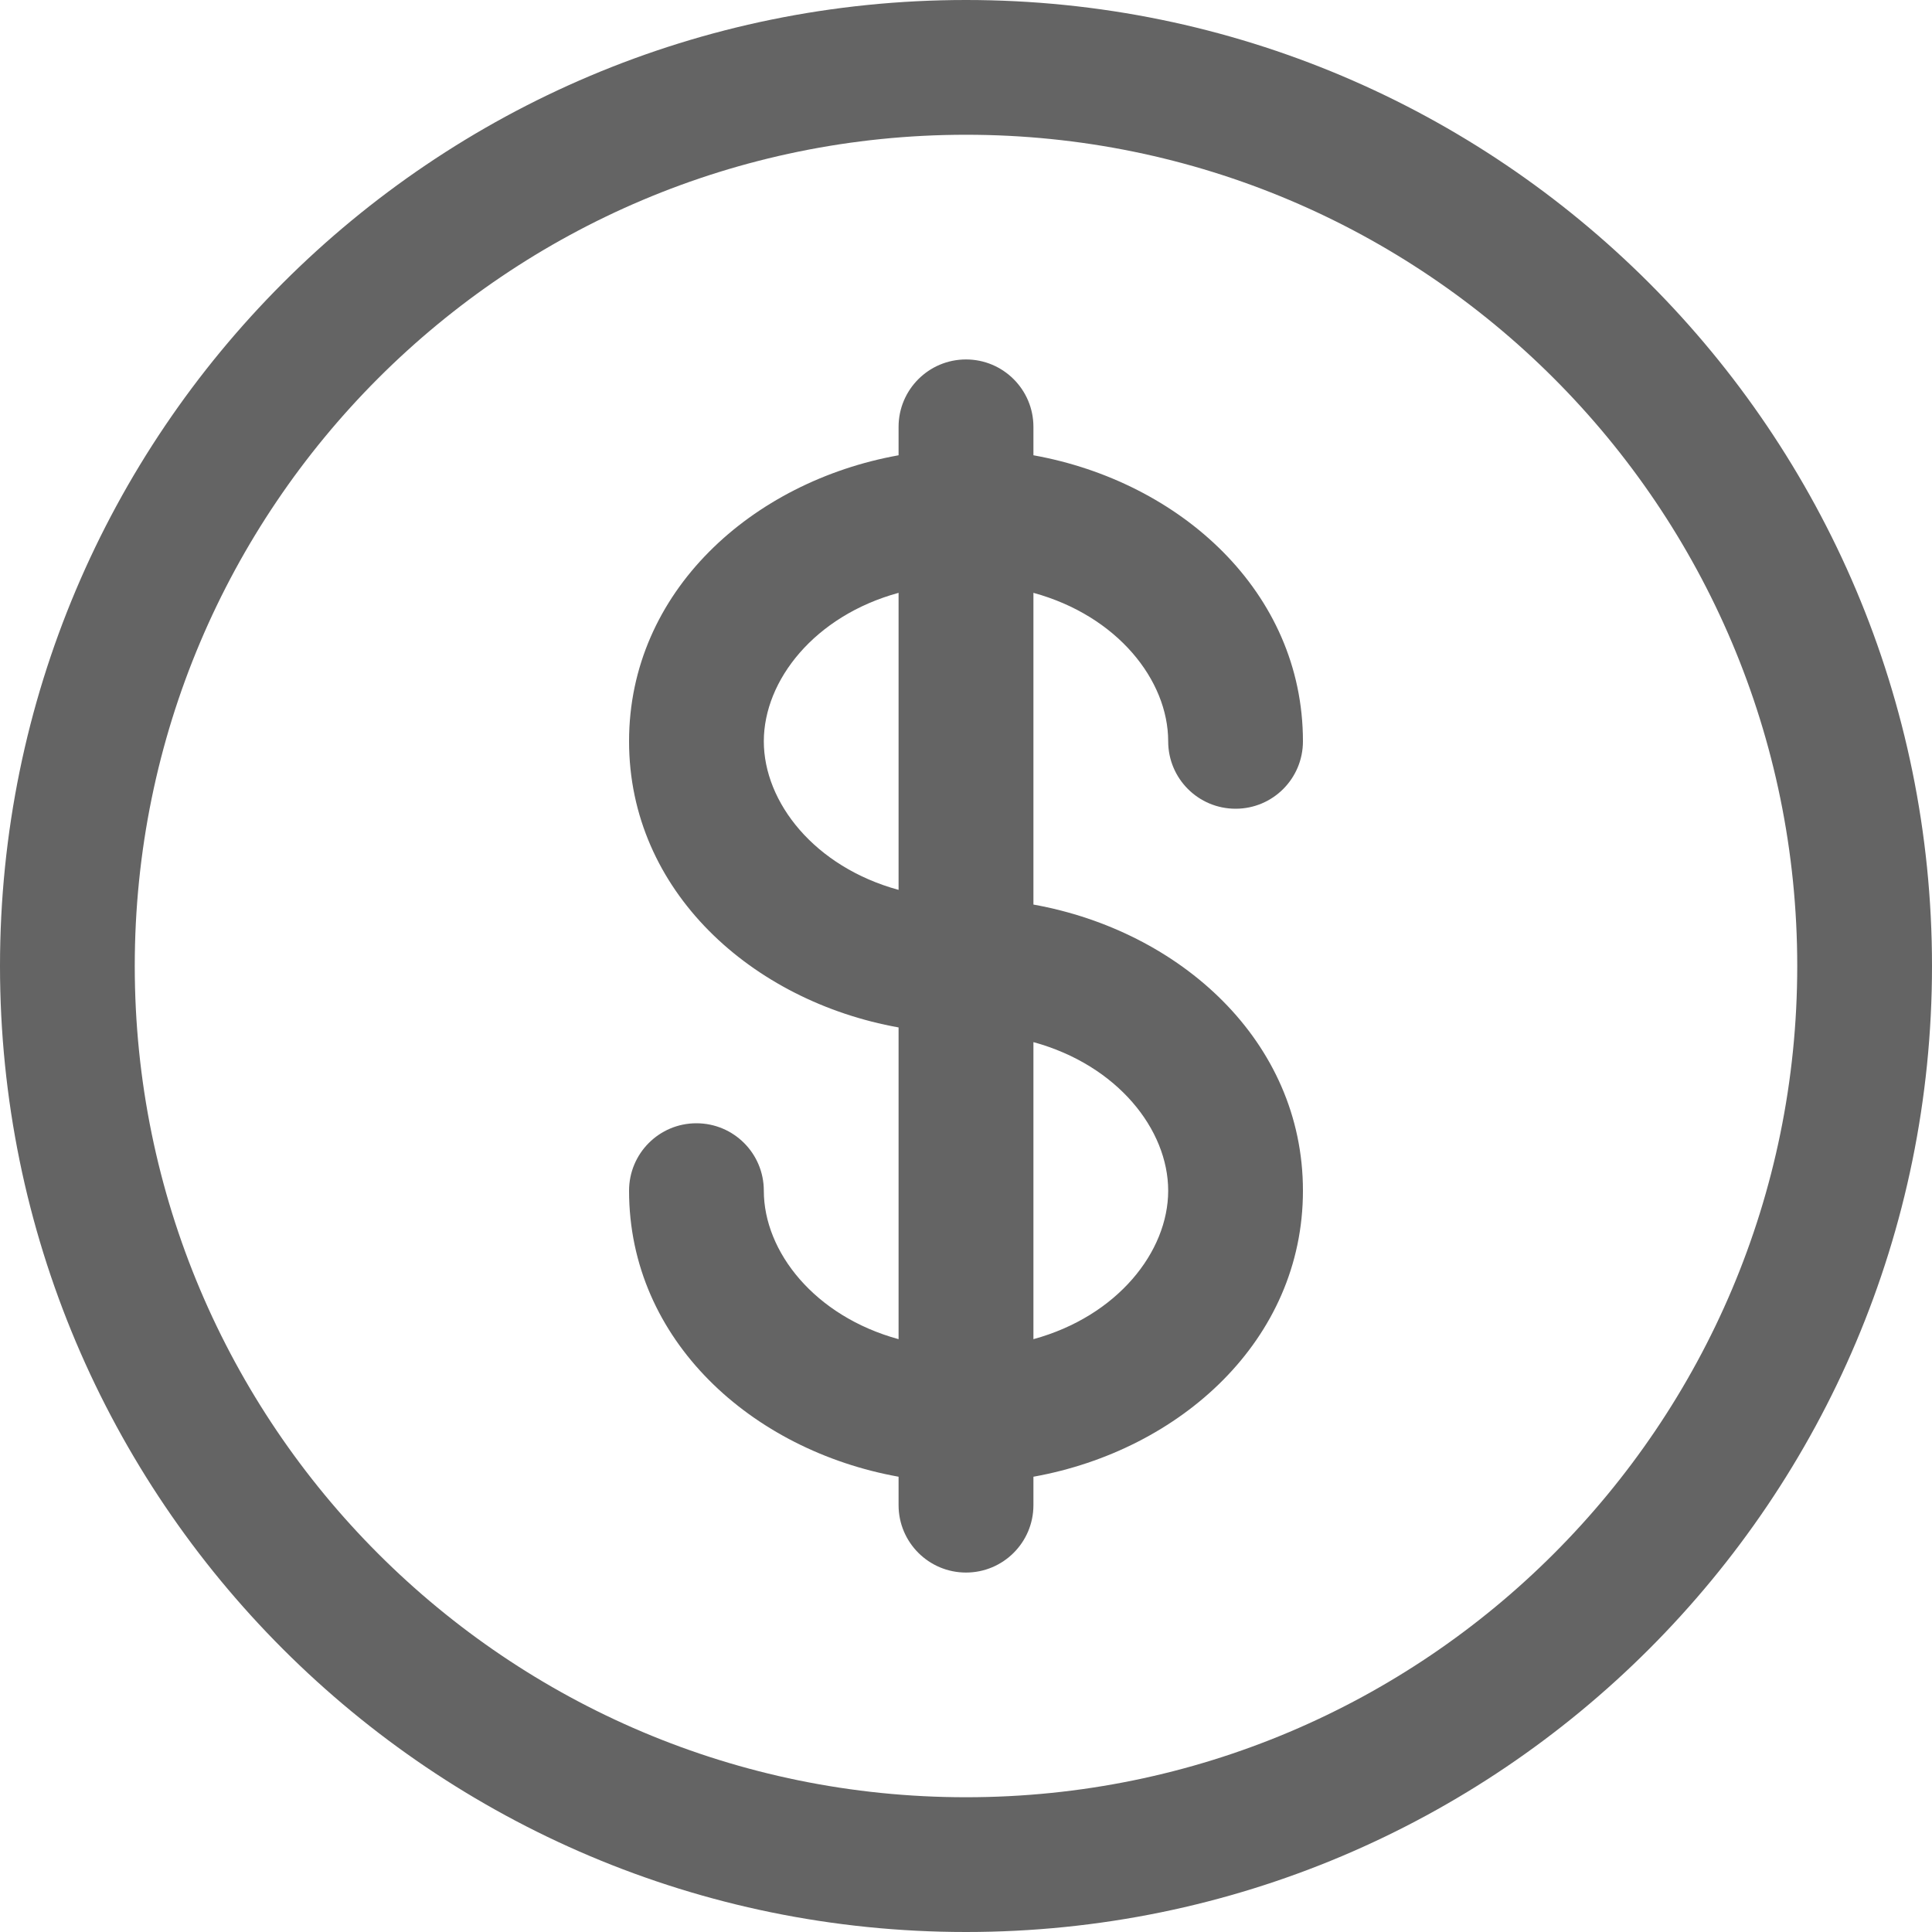 <svg width="20" height="20" viewBox="0 0 20 20" fill="none" xmlns="http://www.w3.org/2000/svg">
<path fill-rule="evenodd" clip-rule="evenodd" d="M10 1.395C5.248 1.395 1.395 5.248 1.395 10C1.395 14.752 5.248 18.605 10 18.605C14.752 18.605 18.605 14.752 18.605 10C18.605 5.248 14.752 1.395 10 1.395ZM0 10C0 4.477 4.477 0 10 0C15.523 0 20 4.477 20 10C20 15.523 15.523 20 10 20C4.477 20 0 15.523 0 10ZM10 3.721C10.385 3.721 10.698 4.033 10.698 4.419V4.713C12.214 4.985 13.488 6.124 13.488 7.674C13.488 8.06 13.176 8.372 12.791 8.372C12.405 8.372 12.093 8.06 12.093 7.674C12.093 7.043 11.568 6.375 10.698 6.137V9.364C12.214 9.636 13.488 10.775 13.488 12.326C13.488 13.876 12.214 15.015 10.698 15.287V15.581C10.698 15.967 10.385 16.279 10 16.279C9.615 16.279 9.302 15.967 9.302 15.581V15.287C7.786 15.015 6.512 13.876 6.512 12.326C6.512 11.94 6.824 11.628 7.209 11.628C7.595 11.628 7.907 11.94 7.907 12.326C7.907 12.957 8.432 13.625 9.302 13.863V10.636C7.786 10.364 6.512 9.225 6.512 7.674C6.512 6.124 7.786 4.985 9.302 4.713V4.419C9.302 4.033 9.615 3.721 10 3.721ZM9.302 6.137C8.432 6.375 7.907 7.043 7.907 7.674C7.907 8.306 8.432 8.974 9.302 9.212V6.137ZM10.698 10.788V13.863C11.568 13.625 12.093 12.957 12.093 12.326C12.093 11.694 11.568 11.026 10.698 10.788Z" fill="#646464"/>
</svg>
